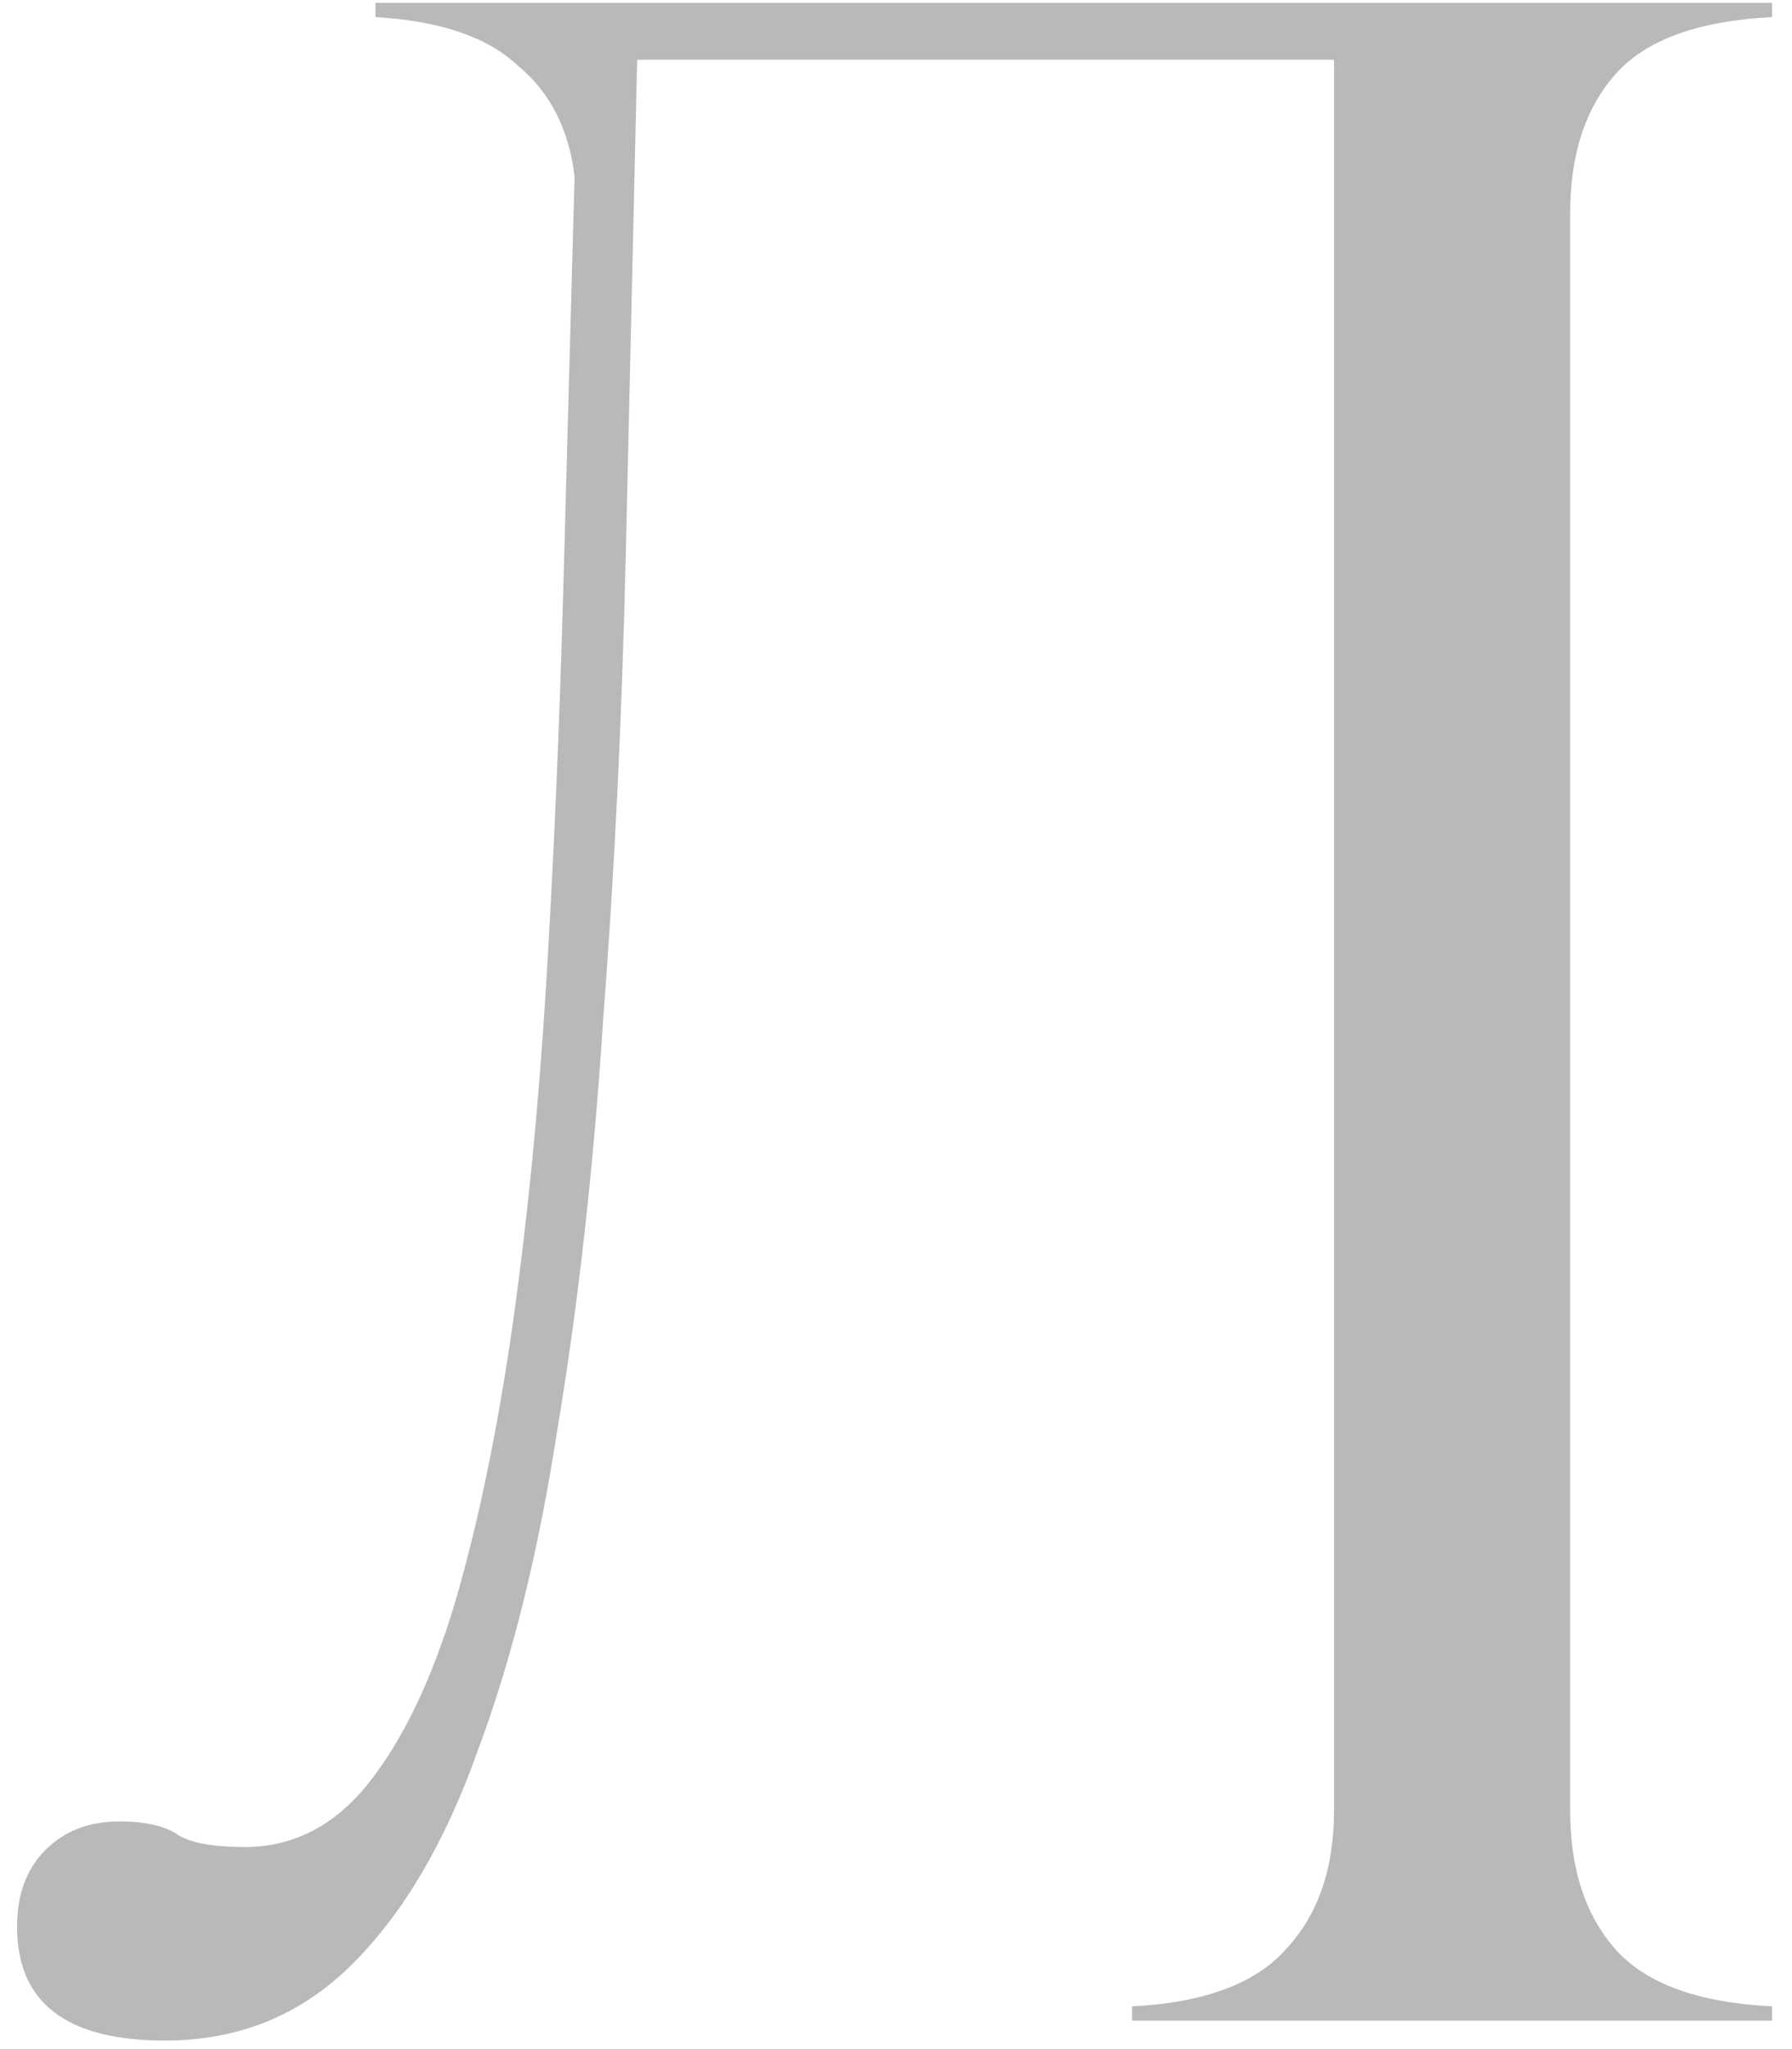 <?xml version="1.0" encoding="UTF-8"?> <svg xmlns="http://www.w3.org/2000/svg" width="63" height="72" viewBox="0 0 63 72" fill="none"><path d="M4.2 64C5.133 64 5.833 64.167 6.3 64.5C6.767 64.767 7.533 64.9 8.6 64.9C10.333 64.9 11.8 64.133 13 62.6C14.2 61.067 15.2 58.967 16 56.3C16.8 53.567 17.467 50.367 18 46.7C18.533 42.967 18.933 38.933 19.2 34.6C19.467 30.2 19.667 25.6 19.8 20.8C19.933 16 20.067 11.133 20.2 6.2C20 4.533 19.333 3.233 18.2 2.3C17.133 1.3 15.467 0.733 13.2 0.6V0.1H62.3V0.6C59.7 0.733 57.867 1.4 56.8 2.6C55.733 3.8 55.2 5.433 55.2 7.5V63.6C55.2 65.667 55.733 67.3 56.8 68.5C57.867 69.7 59.7 70.367 62.3 70.5V71H39.8V70.5C42.333 70.367 44.133 69.7 45.2 68.5C46.333 67.3 46.9 65.667 46.9 63.6V2.1H22.4C22.267 7.967 22.133 13.767 22 19.5C21.867 25.233 21.6 30.7 21.2 35.9C20.867 41.033 20.333 45.8 19.6 50.2C18.933 54.533 18 58.3 16.8 61.5C15.667 64.7 14.2 67.2 12.4 69C10.6 70.8 8.4 71.7 5.8 71.7C2.333 71.7 0.6 70.367 0.6 67.7C0.6 66.567 0.933 65.667 1.6 65C2.267 64.333 3.133 64 4.2 64Z" fill="#BAB8B8"></path></svg> 